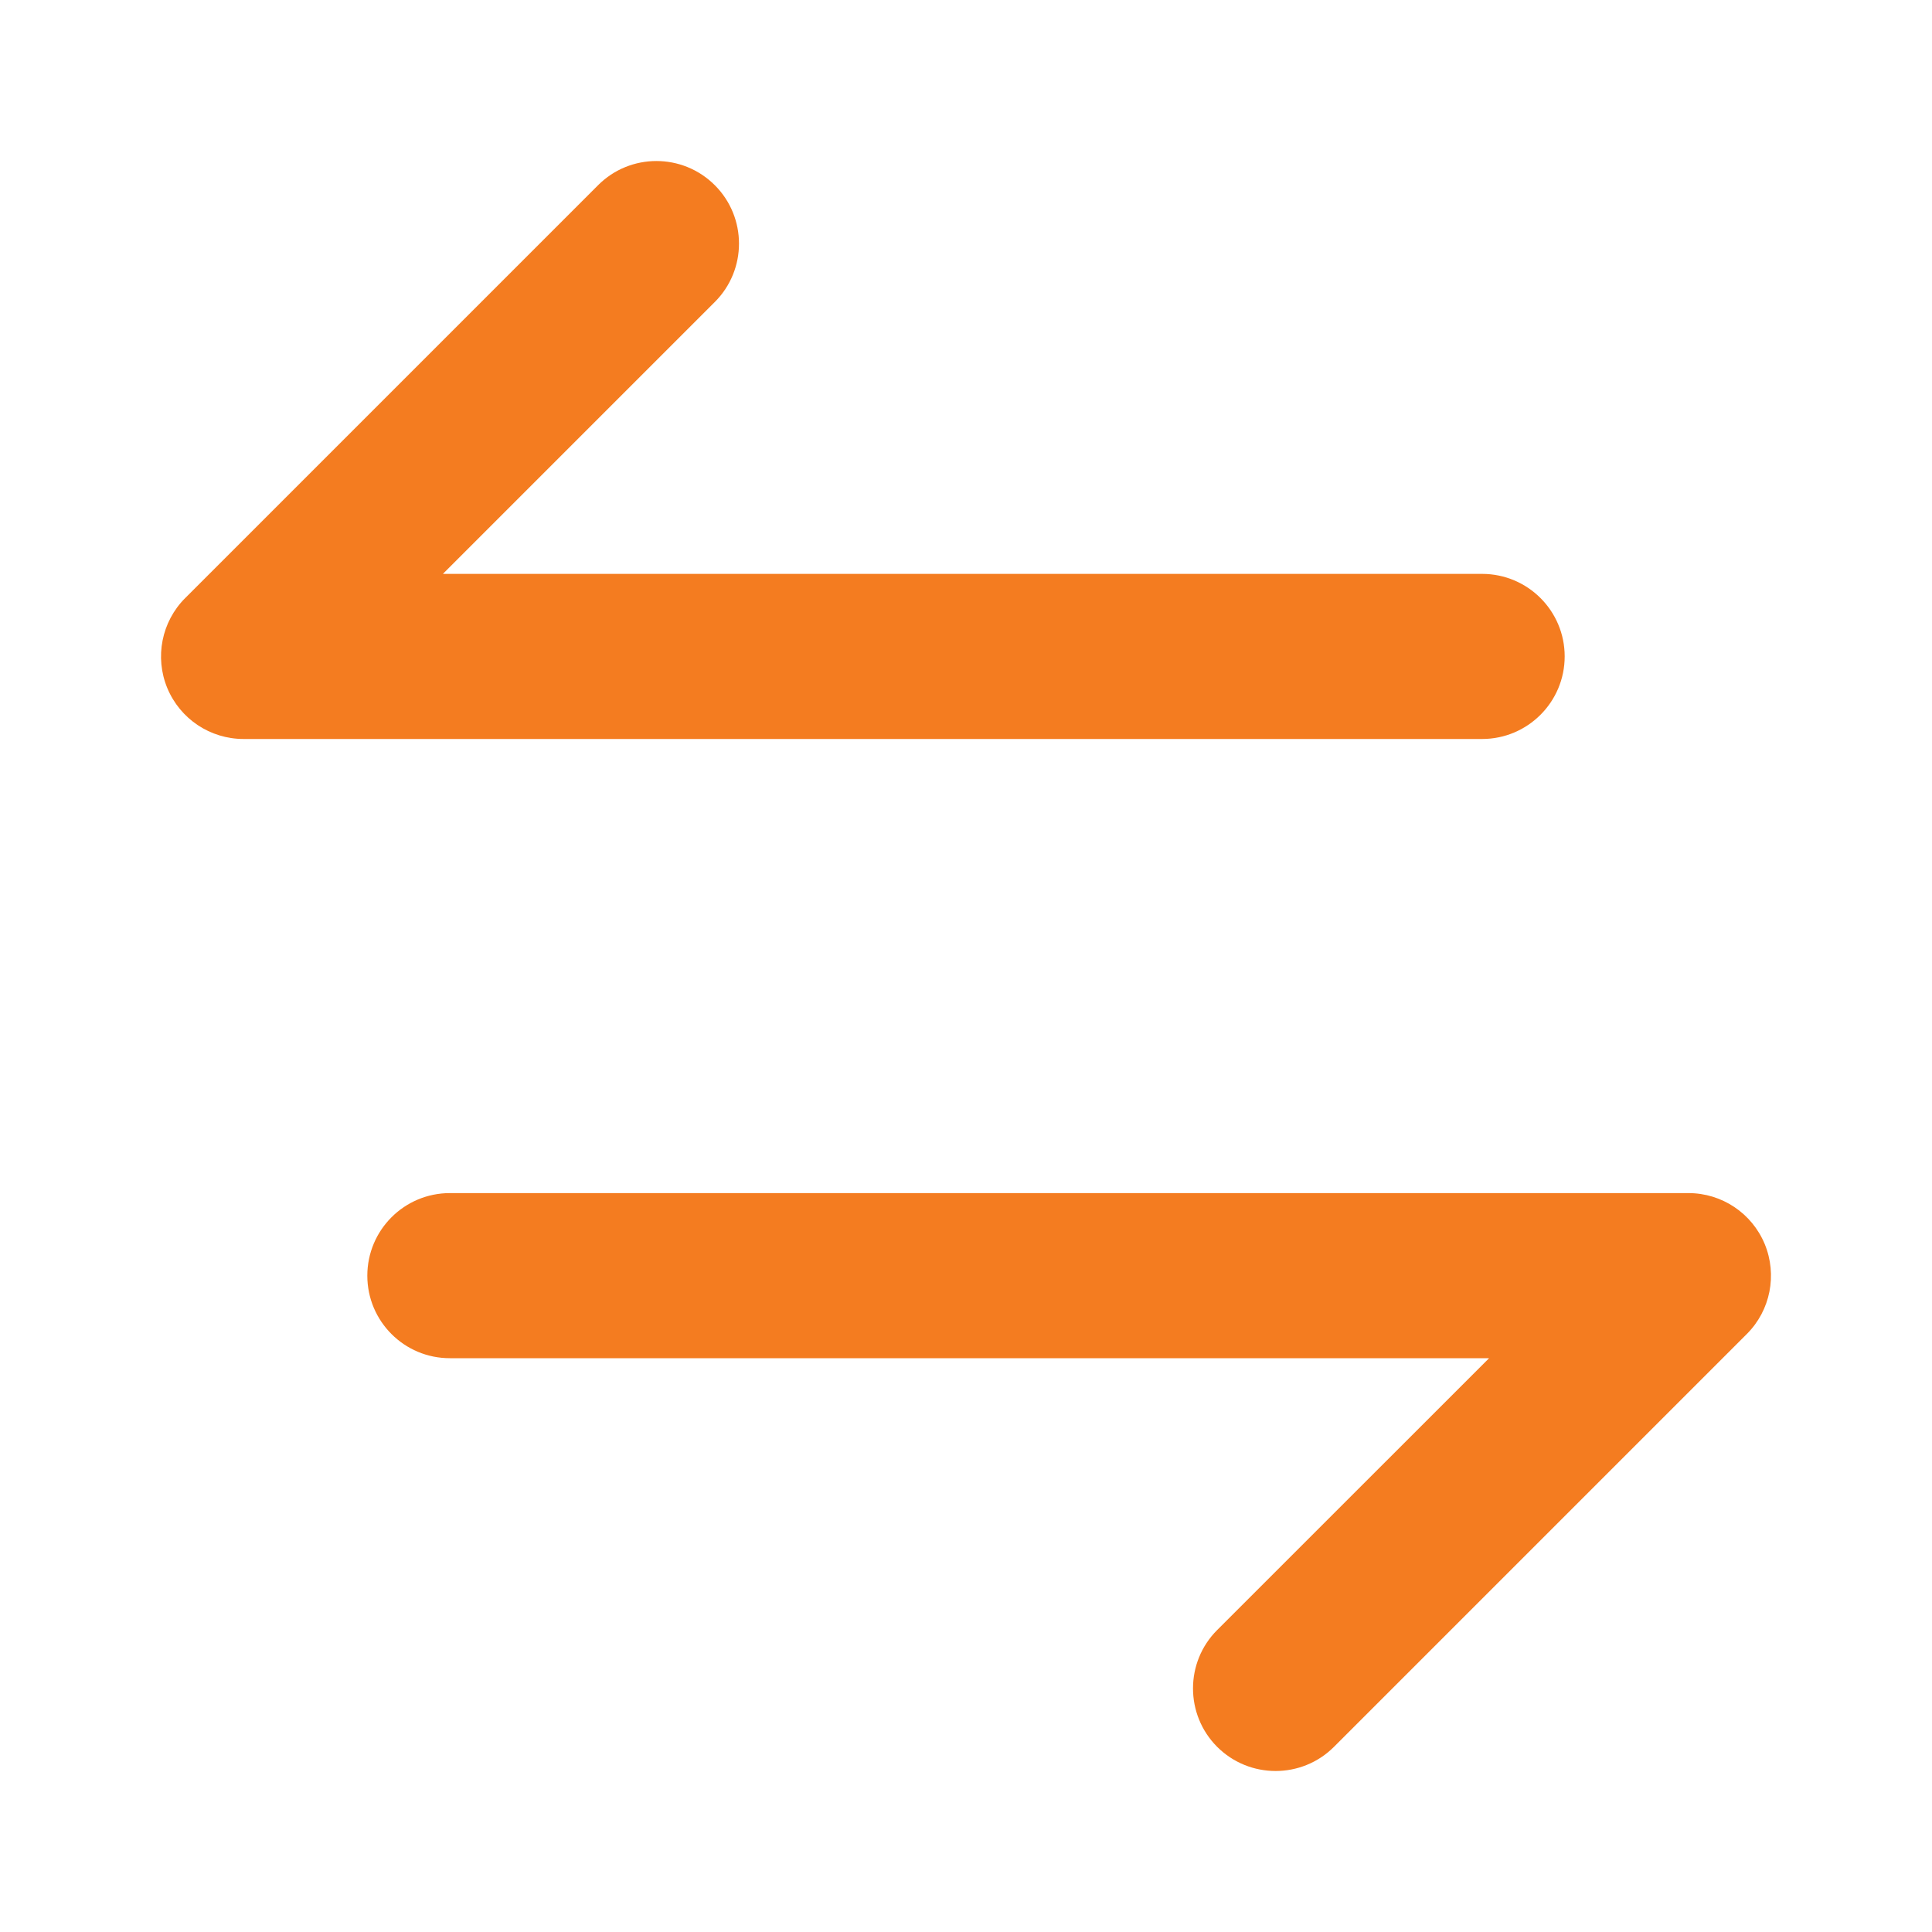 <svg width="24" height="24" viewBox="0 0 24 24" fill="none" xmlns="http://www.w3.org/2000/svg">
<path fill-rule="evenodd" clip-rule="evenodd" d="M8.88 2.301C9.28 2.701 9.28 3.351 8.88 3.751L5.502 7.129H18.411C18.978 7.129 19.437 7.588 19.437 8.154C19.437 8.721 18.977 9.18 18.411 9.18H3.026C2.61 9.18 2.237 8.93 2.078 8.547C1.92 8.165 2.007 7.723 2.3 7.43L7.429 2.301C7.829 1.9 8.479 1.9 8.88 2.301Z" fill="#F47C20"/>
<path fill-rule="evenodd" clip-rule="evenodd" d="M4.563 15.847C4.563 15.28 5.022 14.821 5.589 14.821H20.974C21.39 14.821 21.763 15.071 21.922 15.454C22.08 15.837 21.993 16.279 21.7 16.571L16.571 21.7C16.171 22.1 15.521 22.1 15.12 21.7C14.72 21.299 14.72 20.649 15.12 20.249L18.498 16.872H5.589C5.023 16.873 4.563 16.414 4.563 15.847Z" fill="#F47C20"/>
</svg>
